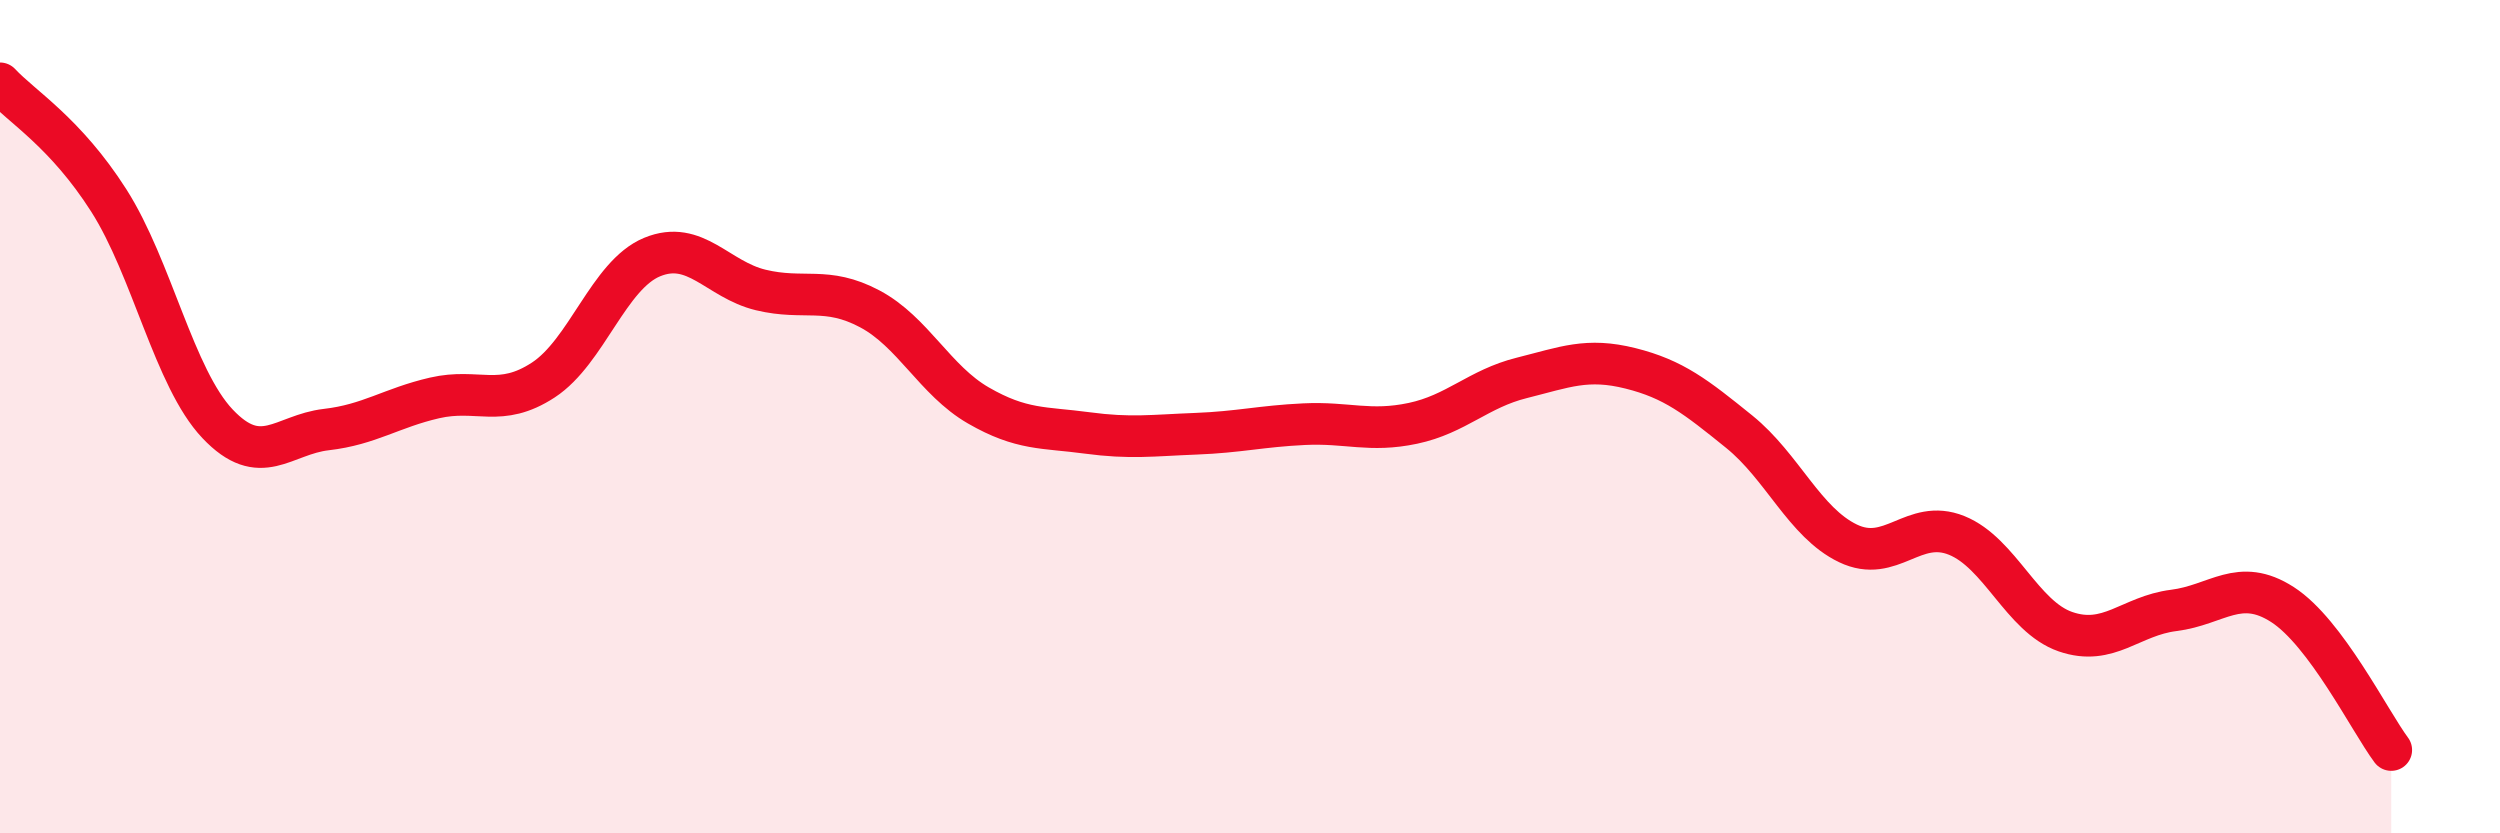 
    <svg width="60" height="20" viewBox="0 0 60 20" xmlns="http://www.w3.org/2000/svg">
      <path
        d="M 0,2 C 0.52,2.56 1.57,3.18 2.61,4.81 C 3.65,6.44 4.18,9.07 5.22,10.17 C 6.26,11.27 6.79,10.43 7.83,10.31 C 8.87,10.19 9.39,9.79 10.43,9.55 C 11.47,9.31 12,9.8 13.04,9.12 C 14.08,8.44 14.61,6.6 15.65,6.17 C 16.69,5.74 17.22,6.71 18.26,6.96 C 19.3,7.21 19.83,6.86 20.87,7.41 C 21.91,7.96 22.44,9.13 23.48,9.73 C 24.52,10.33 25.05,10.25 26.09,10.39 C 27.13,10.53 27.66,10.45 28.7,10.41 C 29.74,10.37 30.26,10.23 31.3,10.18 C 32.34,10.13 32.87,10.38 33.91,10.16 C 34.95,9.94 35.48,9.33 36.52,9.07 C 37.56,8.81 38.09,8.58 39.13,8.84 C 40.17,9.1 40.7,9.52 41.74,10.36 C 42.78,11.2 43.31,12.54 44.35,13.04 C 45.39,13.54 45.92,12.43 46.96,12.85 C 48,13.27 48.53,14.8 49.57,15.16 C 50.61,15.52 51.13,14.78 52.17,14.65 C 53.21,14.52 53.74,13.84 54.78,14.51 C 55.82,15.18 56.87,17.3 57.39,18L57.39 20L0 20Z"
        fill="#EB0A25"
        opacity="0.1"
        stroke-linecap="round"
        stroke-linejoin="round"
      />
      <path
        d="M 0,2 C 0.52,2.56 1.57,3.18 2.61,4.81 C 3.65,6.44 4.18,9.07 5.22,10.17 C 6.26,11.27 6.79,10.43 7.83,10.31 C 8.87,10.19 9.39,9.79 10.43,9.55 C 11.47,9.31 12,9.8 13.04,9.12 C 14.08,8.44 14.61,6.6 15.65,6.17 C 16.69,5.74 17.22,6.71 18.26,6.96 C 19.3,7.21 19.83,6.86 20.87,7.41 C 21.91,7.96 22.44,9.13 23.48,9.73 C 24.52,10.33 25.05,10.25 26.09,10.39 C 27.13,10.53 27.66,10.45 28.7,10.41 C 29.74,10.37 30.26,10.23 31.3,10.18 C 32.34,10.13 32.87,10.38 33.91,10.16 C 34.95,9.94 35.48,9.33 36.52,9.07 C 37.56,8.81 38.09,8.58 39.13,8.84 C 40.17,9.1 40.7,9.52 41.74,10.36 C 42.78,11.2 43.31,12.54 44.35,13.04 C 45.39,13.54 45.92,12.43 46.96,12.85 C 48,13.27 48.53,14.8 49.57,15.16 C 50.61,15.52 51.13,14.78 52.17,14.65 C 53.21,14.52 53.74,13.84 54.78,14.51 C 55.82,15.18 56.87,17.3 57.39,18"
        stroke="#EB0A25"
        stroke-width="1"
        fill="none"
        stroke-linecap="round"
        stroke-linejoin="round"
      />
    </svg>
  
